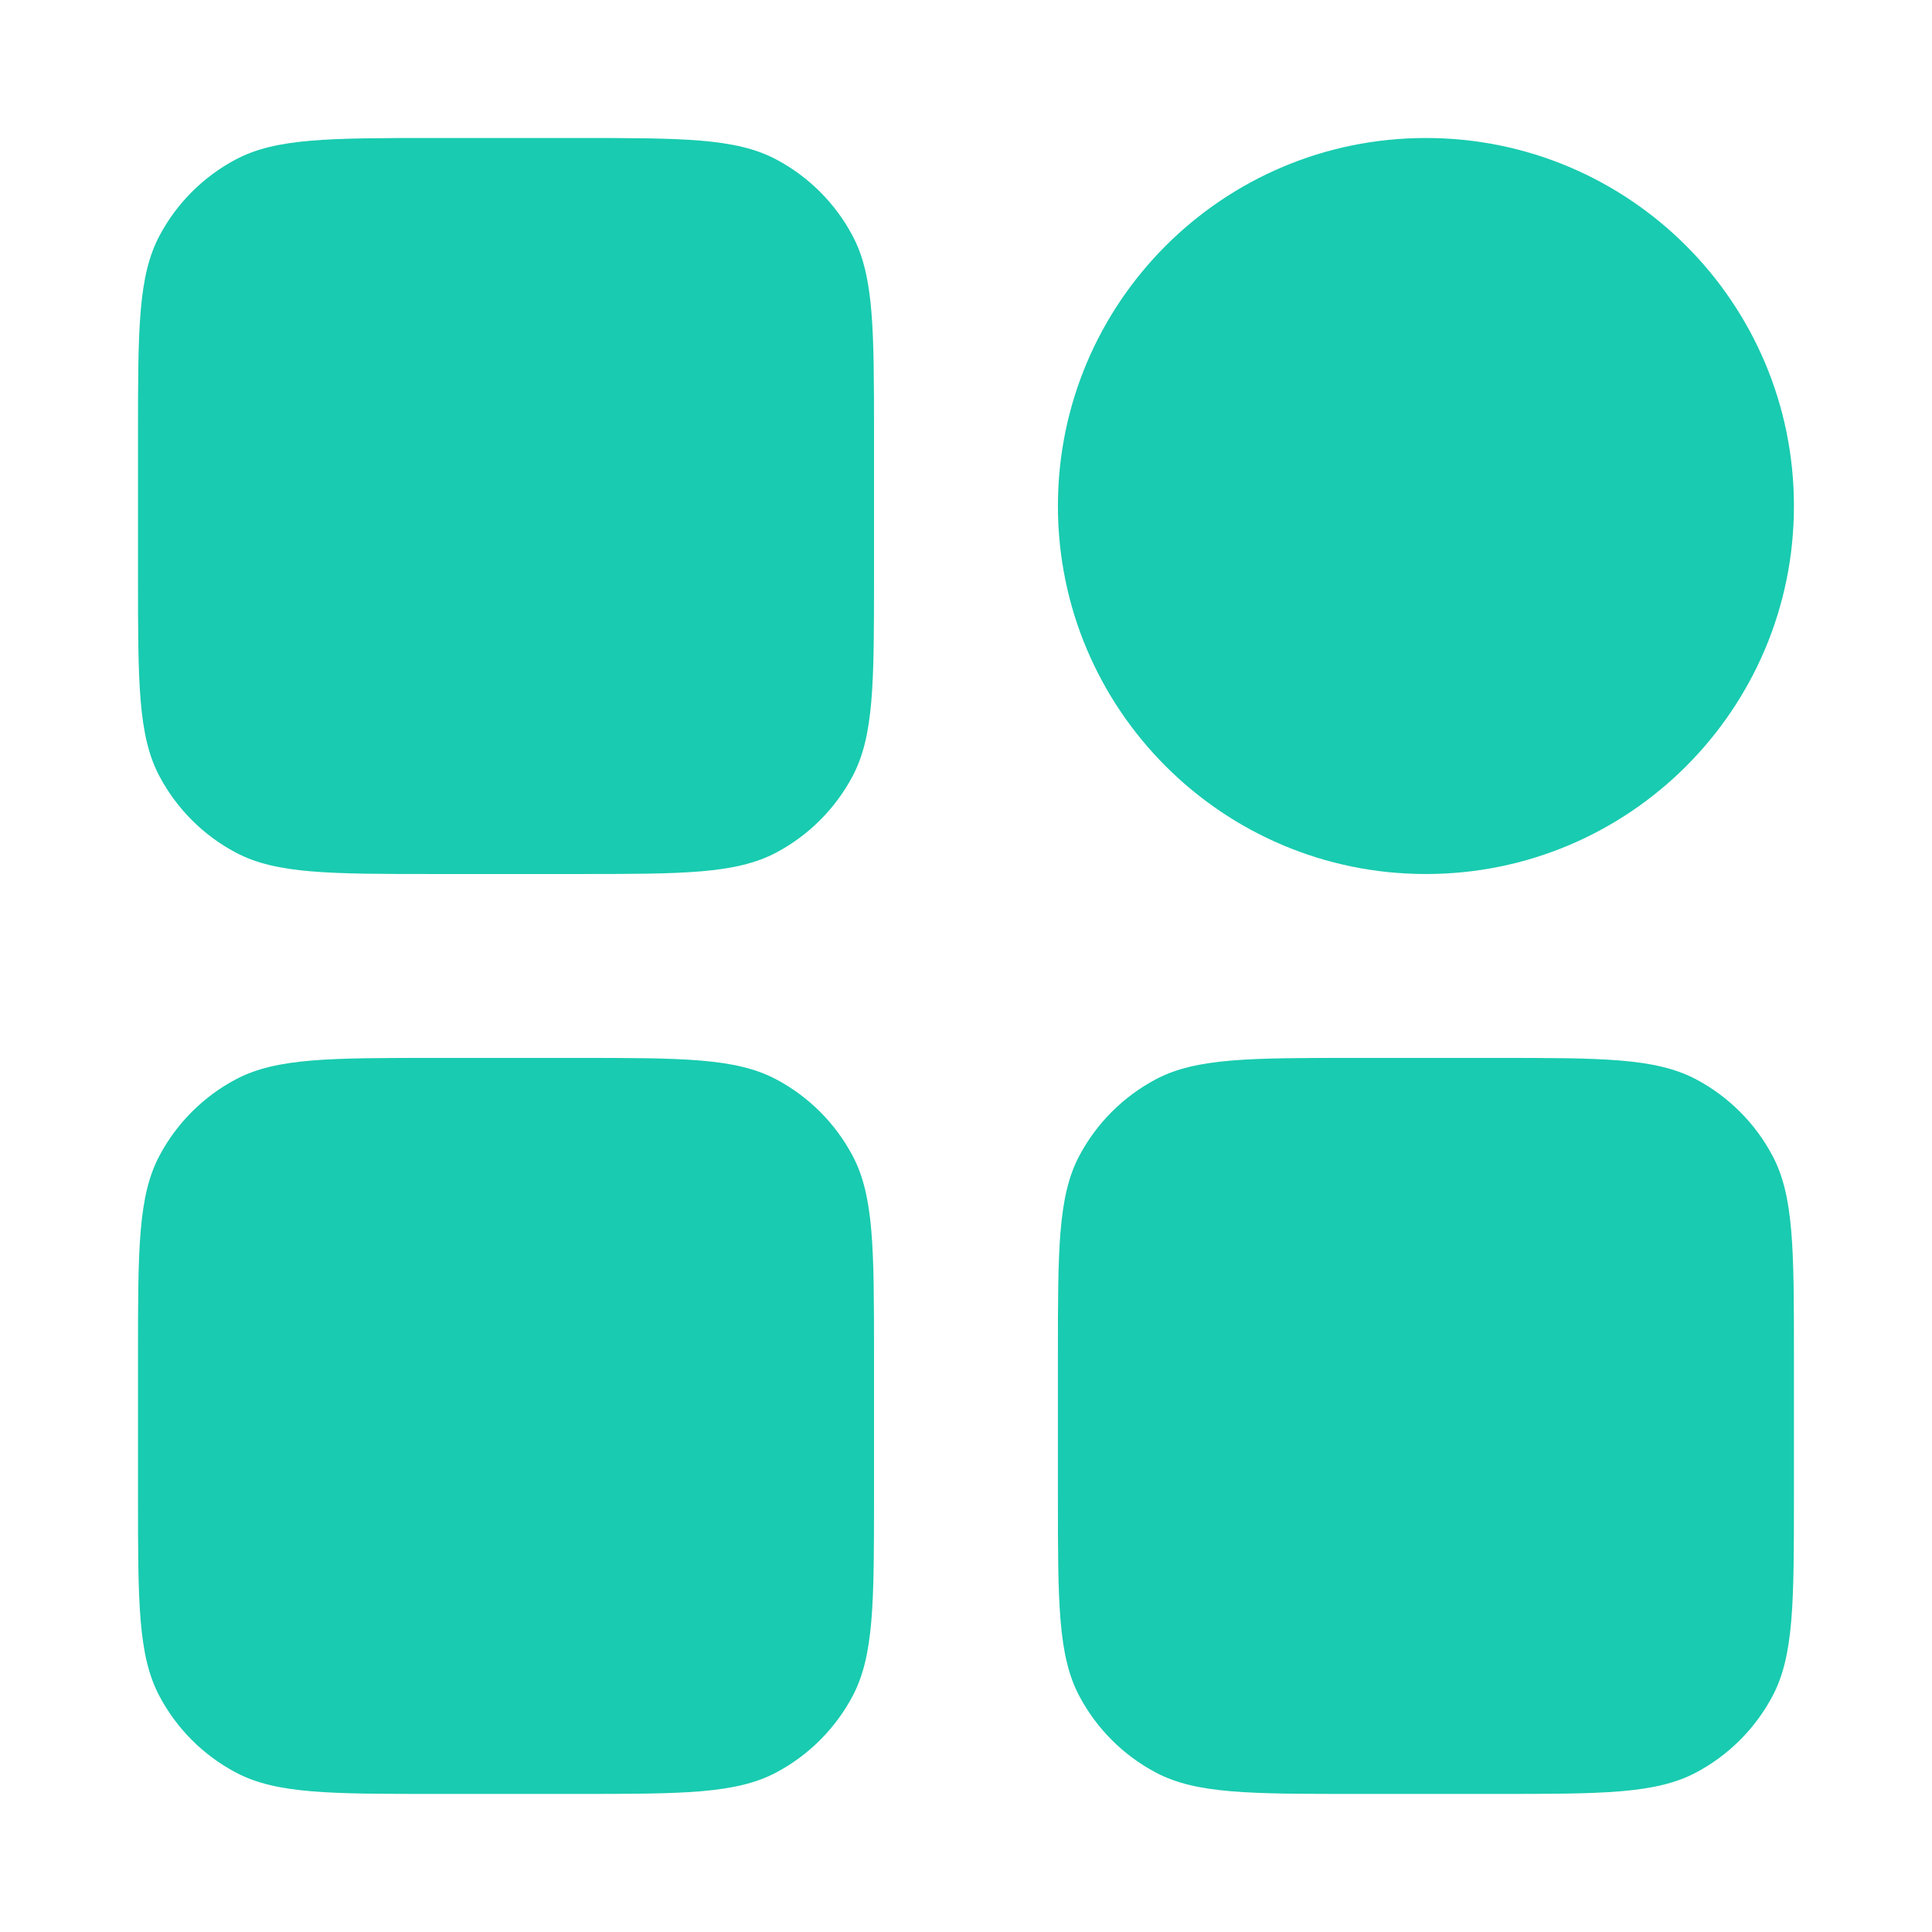 <svg xmlns="http://www.w3.org/2000/svg" width="28" height="28" viewBox="0 0 28 28" fill="none"><path d="M2 6.32C2 4.776 2 4.004 2.31 3.419C2.56 2.946 2.946 2.56 3.419 2.31C4.004 2 4.776 2 6.32 2H8.347C9.89 2 10.662 2 11.248 2.31C11.72 2.56 12.107 2.946 12.357 3.419C12.667 4.004 12.667 4.776 12.667 6.32V8.347C12.667 9.89 12.667 10.662 12.357 11.248C12.107 11.72 11.72 12.107 11.248 12.357C10.662 12.667 9.89 12.667 8.347 12.667H6.32C4.776 12.667 4.004 12.667 3.419 12.357C2.946 12.107 2.56 11.72 2.31 11.248C2 10.662 2 9.89 2 8.347V6.32Z" fill="#19CBB0"></path><path d="M2 19.652C2 18.108 2 17.336 2.31 16.751C2.56 16.279 2.946 15.892 3.419 15.642C4.004 15.332 4.776 15.332 6.32 15.332H8.347C9.89 15.332 10.662 15.332 11.248 15.642C11.72 15.892 12.107 16.279 12.357 16.751C12.667 17.336 12.667 18.108 12.667 19.652V21.679C12.667 23.223 12.667 23.994 12.357 24.58C12.107 25.052 11.72 25.439 11.248 25.689C10.662 25.999 9.89 25.999 8.347 25.999H6.32C4.776 25.999 4.004 25.999 3.419 25.689C2.946 25.439 2.56 25.052 2.31 24.58C2 23.994 2 23.223 2 21.679V19.652Z" fill="#19CBB0"></path><path d="M15.332 19.652C15.332 18.108 15.332 17.336 15.642 16.751C15.892 16.279 16.279 15.892 16.751 15.642C17.336 15.332 18.108 15.332 19.652 15.332H21.679C23.223 15.332 23.994 15.332 24.58 15.642C25.052 15.892 25.439 16.279 25.689 16.751C25.999 17.336 25.999 18.108 25.999 19.652V21.679C25.999 23.223 25.999 23.994 25.689 24.58C25.439 25.052 25.052 25.439 24.58 25.689C23.994 25.999 23.223 25.999 21.679 25.999H19.652C18.108 25.999 17.336 25.999 16.751 25.689C16.279 25.439 15.892 25.052 15.642 24.58C15.332 23.994 15.332 23.223 15.332 21.679V19.652Z" fill="#19CBB0"></path><path d="M25.999 7.333C25.999 10.279 23.611 12.667 20.665 12.667C17.72 12.667 15.332 10.279 15.332 7.333C15.332 4.388 17.72 2 20.665 2C23.611 2 25.999 4.388 25.999 7.333Z" fill="#19CBB0"></path></svg>